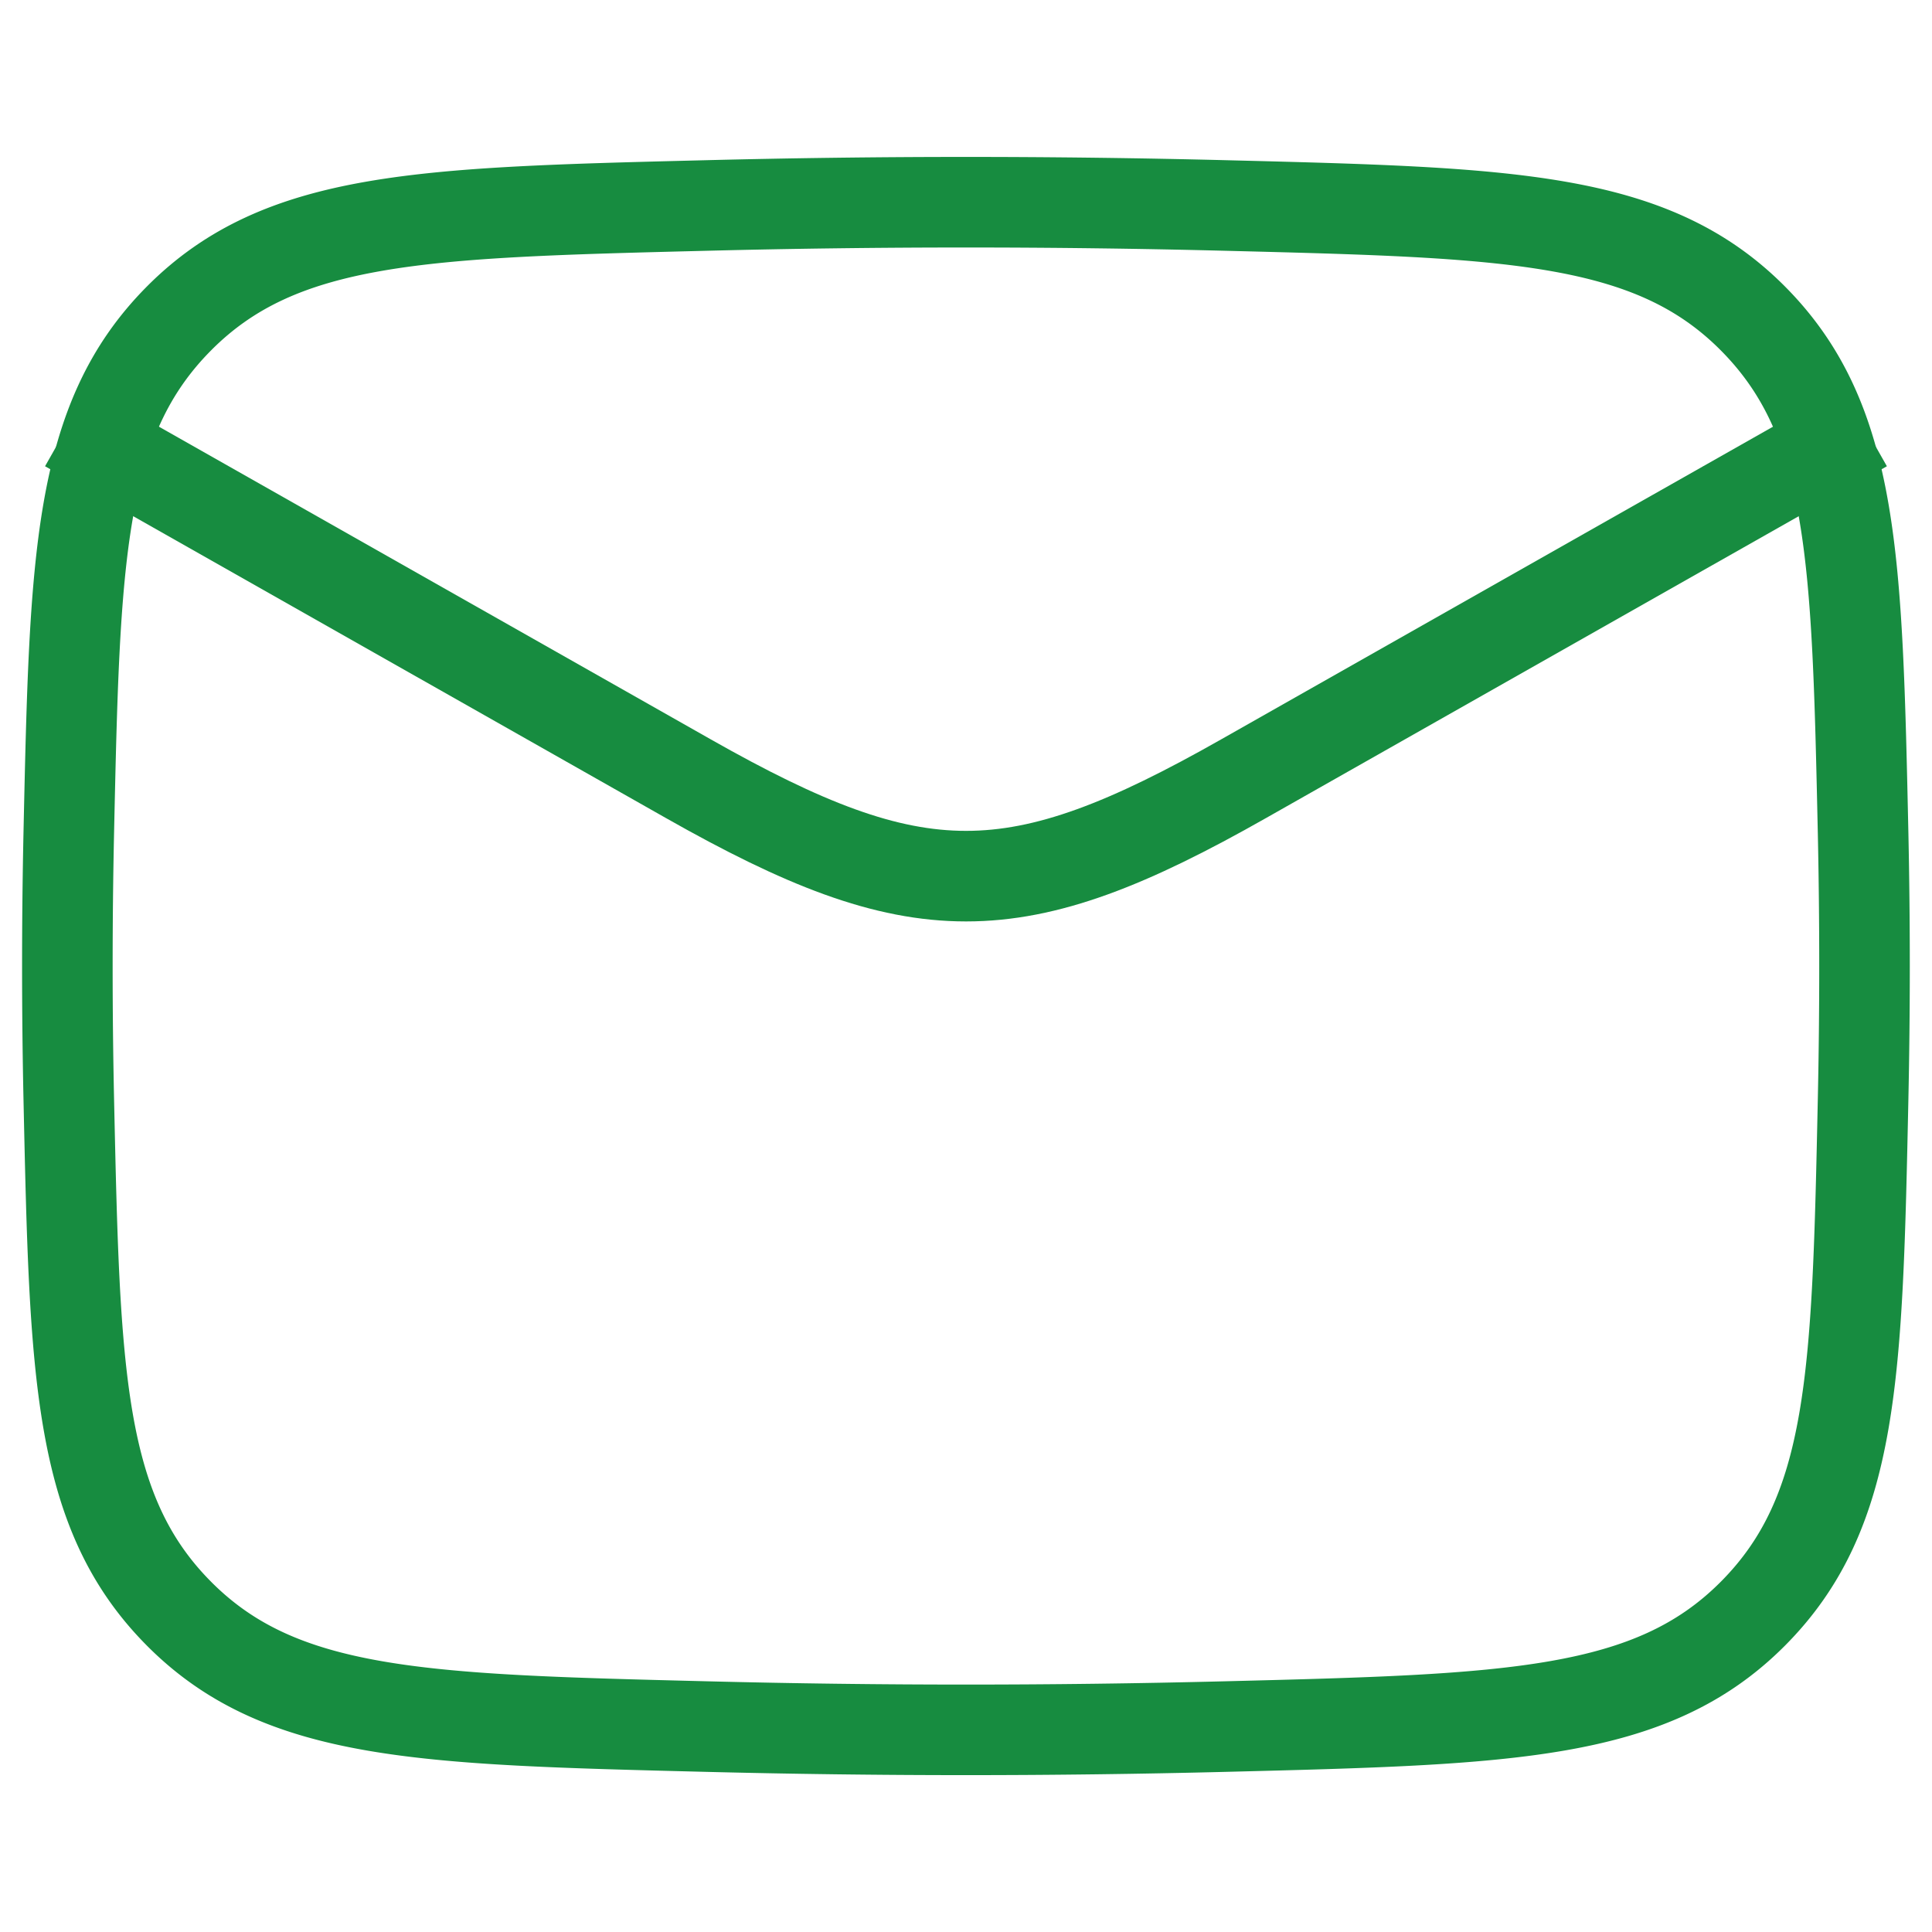 <svg xmlns="http://www.w3.org/2000/svg" width="32" height="32" viewBox="0 0 32 32">
    <defs>
        <clipPath id="kkiqqh41da">
            <path data-name="Rectangle 4886" transform="translate(976 605)" style="stroke:#383838;stroke-width:1.5px;fill:#fff" d="M0 0h32v32H0z"/>
        </clipPath>
    </defs>
    <g data-name="Mask Group 409" transform="translate(-976 -605)" style="clip-path:url(#kkiqqh41da)">
        <g data-name="mail-01-stroke-rounded (1)">
            <path data-name="Path 3072" d="m2.977 8.93 10.289 5.83c3.793 2.149 5.4 2.149 9.189 0l10.289-5.83" style="fill:none;stroke-linejoin:round;stroke:#178c40;stroke-width:1.5px" transform="translate(974.139 603.14)"/>
            <path data-name="Path 3073" d="M3 20.057c.1 4.563.146 6.844 1.829 8.534s4.027 1.749 8.713 1.866c2.888.073 5.748.073 8.636 0 4.686-.118 7.029-.177 8.713-1.866s1.732-3.971 1.829-8.534a103.72 103.72 0 0 0 0-4.392c-.1-4.563-.146-6.844-1.829-8.534s-4.027-1.749-8.713-1.867a170.302 170.302 0 0 0-8.636 0c-4.686.117-7.029.176-8.712 1.866S3.1 11.1 3 15.664a103.767 103.767 0 0 0 0 4.393z" style="fill:none;stroke-linejoin:round;stroke:#178c40;stroke-width:1.5px" transform="translate(974.139 603.14)"/>
        </g>
    </g>
</svg>
